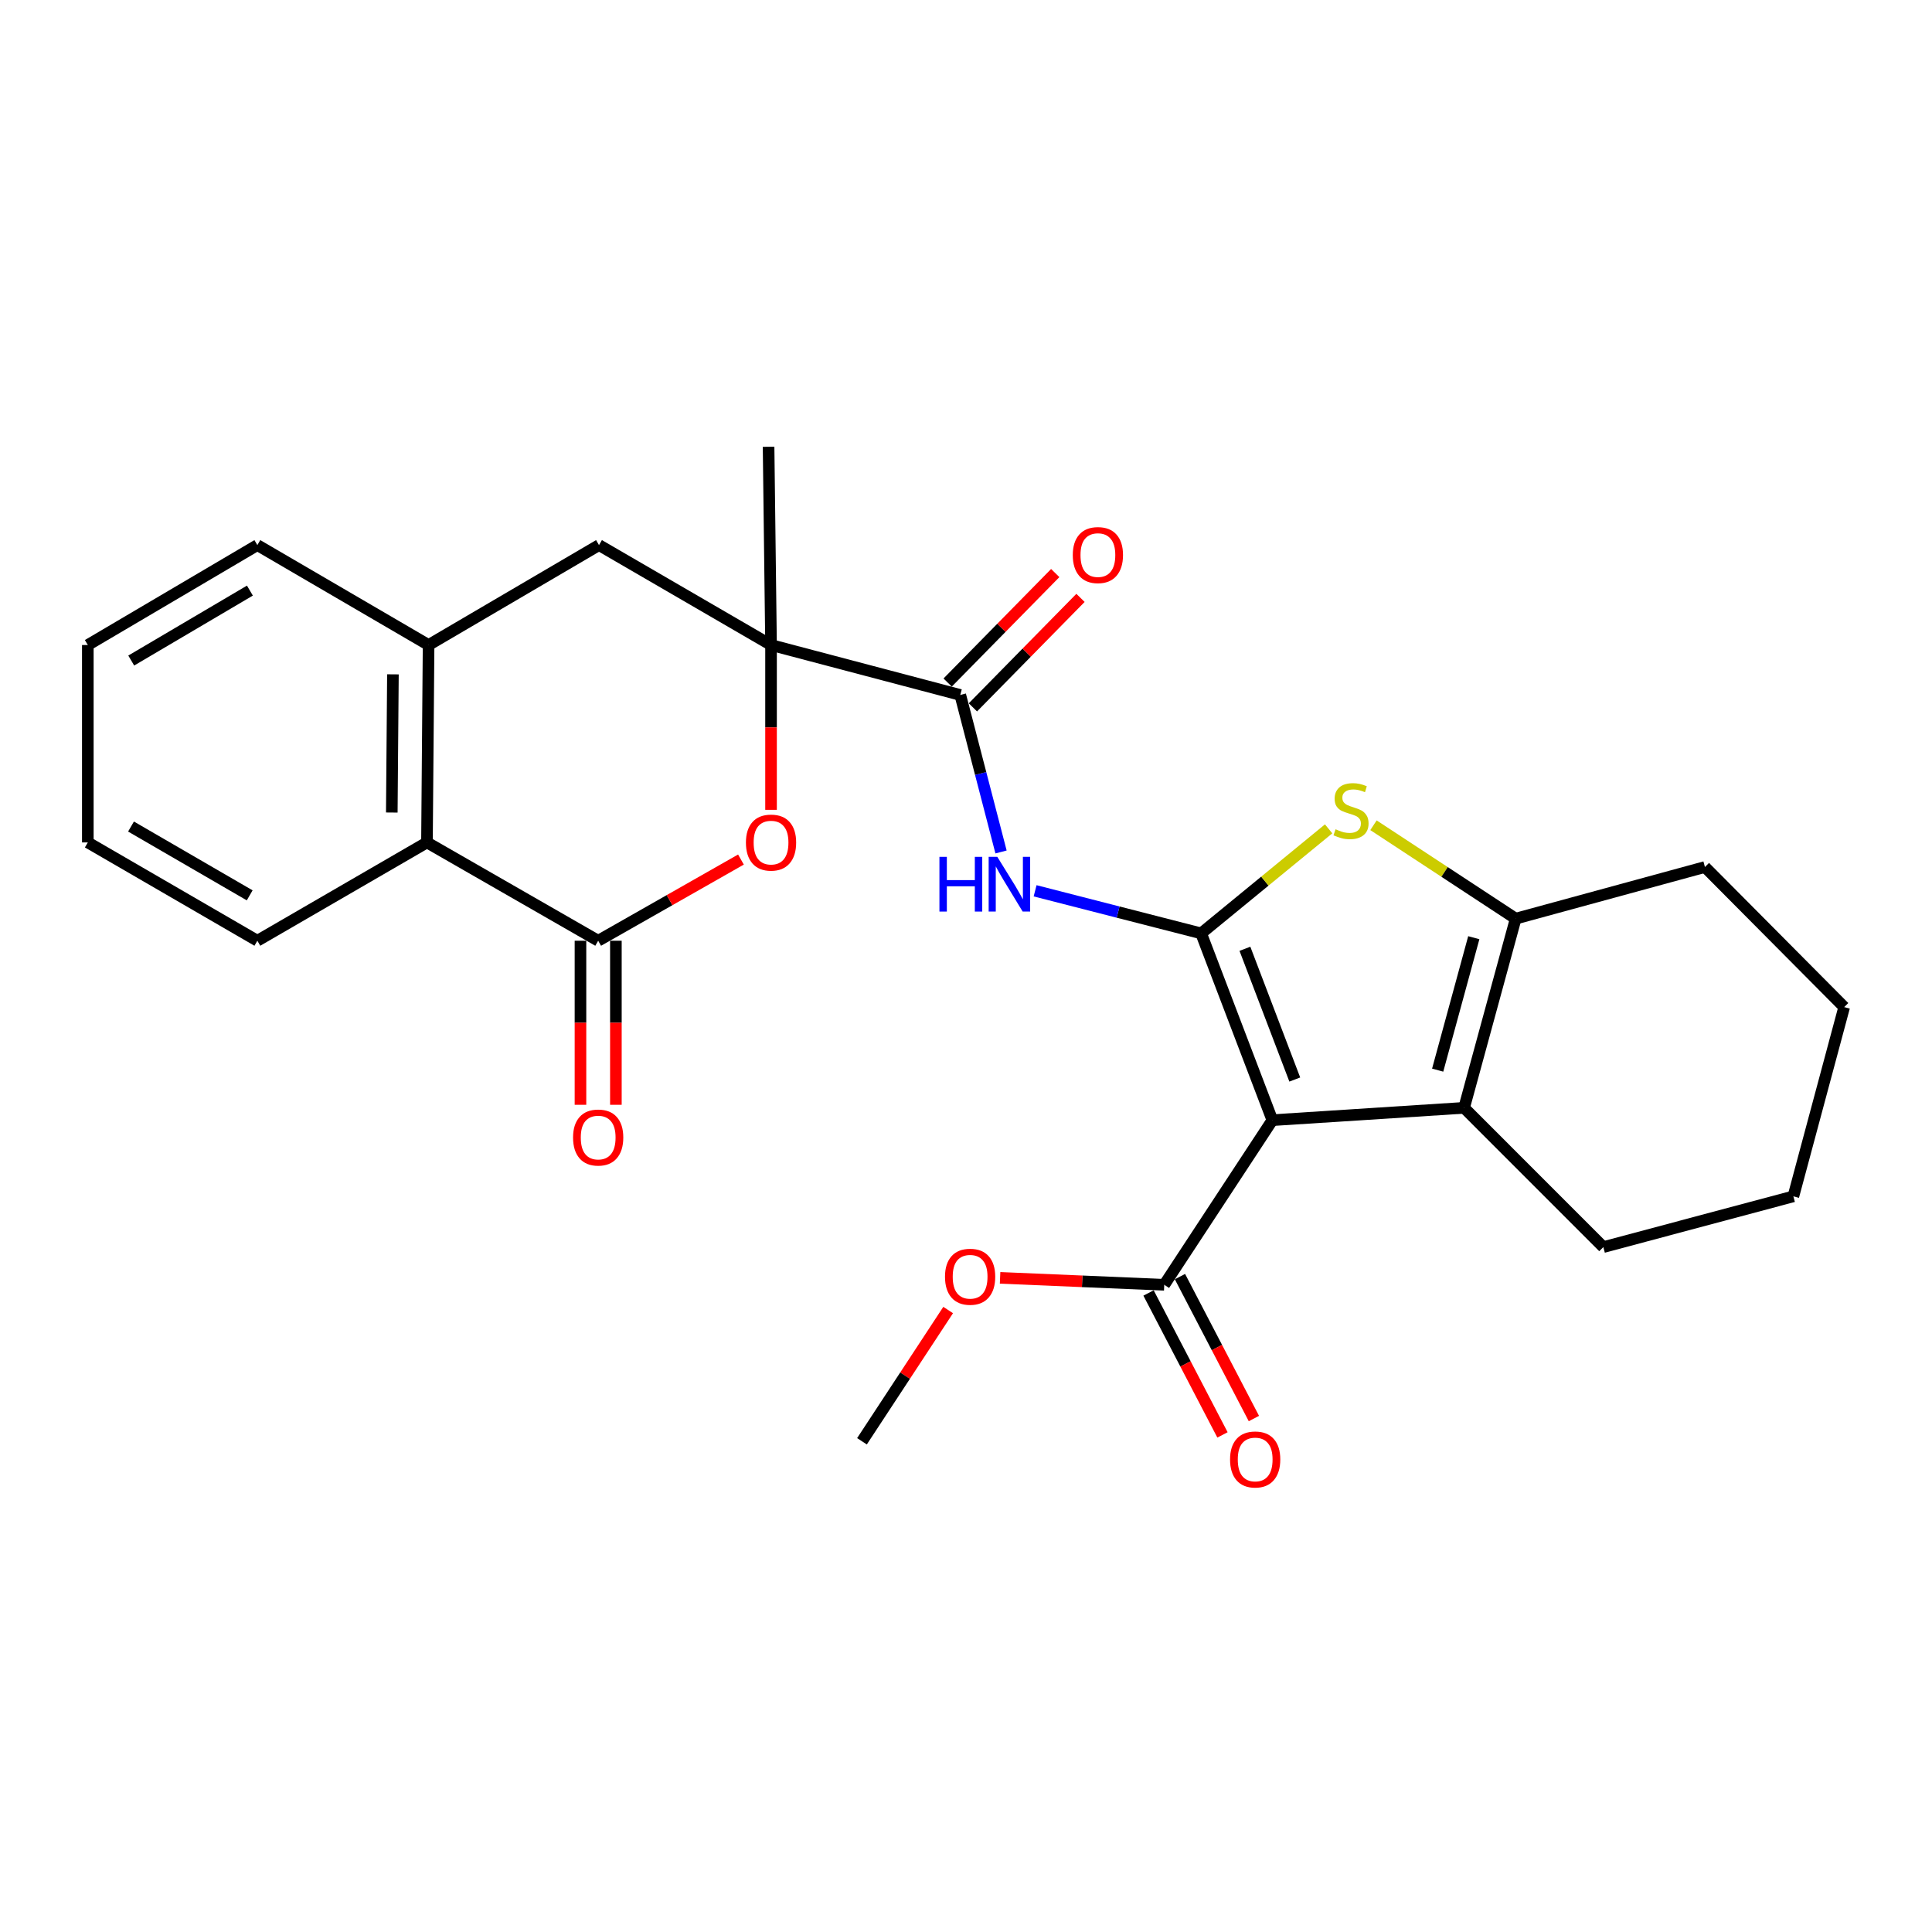 <?xml version='1.0' encoding='iso-8859-1'?>
<svg version='1.1' baseProfile='full'
              xmlns='http://www.w3.org/2000/svg'
                      xmlns:rdkit='http://www.rdkit.org/xml'
                      xmlns:xlink='http://www.w3.org/1999/xlink'
                  xml:space='preserve'
width='1000px' height='1000px' viewBox='0 0 1000 1000'>
<!-- END OF HEADER -->
<rect style='opacity:1.0;fill:#FFFFFF;stroke:none' width='1000' height='1000' x='0' y='0'> </rect>
<path class='bond-0' d='M 621.708,483.116 L 658.577,579.8' style='fill:none;fill-rule:evenodd;stroke:#000000;stroke-width:6px;stroke-linecap:butt;stroke-linejoin:miter;stroke-opacity:1' />
<path class='bond-0' d='M 644.367,491.087 L 670.176,558.766' style='fill:none;fill-rule:evenodd;stroke:#000000;stroke-width:6px;stroke-linecap:butt;stroke-linejoin:miter;stroke-opacity:1' />
<path class='bond-1' d='M 621.708,483.116 L 654.702,456.065' style='fill:none;fill-rule:evenodd;stroke:#000000;stroke-width:6px;stroke-linecap:butt;stroke-linejoin:miter;stroke-opacity:1' />
<path class='bond-1' d='M 654.702,456.065 L 687.697,429.013' style='fill:none;fill-rule:evenodd;stroke:#CCCC00;stroke-width:6px;stroke-linecap:butt;stroke-linejoin:miter;stroke-opacity:1' />
<path class='bond-3' d='M 621.708,483.116 L 578.738,472.096' style='fill:none;fill-rule:evenodd;stroke:#000000;stroke-width:6px;stroke-linecap:butt;stroke-linejoin:miter;stroke-opacity:1' />
<path class='bond-3' d='M 578.738,472.096 L 535.769,461.076' style='fill:none;fill-rule:evenodd;stroke:#0000FF;stroke-width:6px;stroke-linecap:butt;stroke-linejoin:miter;stroke-opacity:1' />
<path class='bond-2' d='M 658.577,579.8 L 757.817,573.414' style='fill:none;fill-rule:evenodd;stroke:#000000;stroke-width:6px;stroke-linecap:butt;stroke-linejoin:miter;stroke-opacity:1' />
<path class='bond-9' d='M 658.577,579.8 L 602.611,665.006' style='fill:none;fill-rule:evenodd;stroke:#000000;stroke-width:6px;stroke-linecap:butt;stroke-linejoin:miter;stroke-opacity:1' />
<path class='bond-6' d='M 710.914,427.15 L 747.718,451.319' style='fill:none;fill-rule:evenodd;stroke:#CCCC00;stroke-width:6px;stroke-linecap:butt;stroke-linejoin:miter;stroke-opacity:1' />
<path class='bond-6' d='M 747.718,451.319 L 784.521,475.488' style='fill:none;fill-rule:evenodd;stroke:#000000;stroke-width:6px;stroke-linecap:butt;stroke-linejoin:miter;stroke-opacity:1' />
<path class='bond-17' d='M 757.817,573.414 L 829.884,645.502' style='fill:none;fill-rule:evenodd;stroke:#000000;stroke-width:6px;stroke-linecap:butt;stroke-linejoin:miter;stroke-opacity:1' />
<path class='bond-27' d='M 757.817,573.414 L 784.521,475.488' style='fill:none;fill-rule:evenodd;stroke:#000000;stroke-width:6px;stroke-linecap:butt;stroke-linejoin:miter;stroke-opacity:1' />
<path class='bond-27' d='M 744.136,553.902 L 762.829,485.354' style='fill:none;fill-rule:evenodd;stroke:#000000;stroke-width:6px;stroke-linecap:butt;stroke-linejoin:miter;stroke-opacity:1' />
<path class='bond-8' d='M 518.135,440.975 L 507.585,400.341' style='fill:none;fill-rule:evenodd;stroke:#0000FF;stroke-width:6px;stroke-linecap:butt;stroke-linejoin:miter;stroke-opacity:1' />
<path class='bond-8' d='M 507.585,400.341 L 497.036,359.708' style='fill:none;fill-rule:evenodd;stroke:#000000;stroke-width:6px;stroke-linecap:butt;stroke-linejoin:miter;stroke-opacity:1' />
<path class='bond-4' d='M 399.089,333.859 L 497.036,359.708' style='fill:none;fill-rule:evenodd;stroke:#000000;stroke-width:6px;stroke-linecap:butt;stroke-linejoin:miter;stroke-opacity:1' />
<path class='bond-7' d='M 399.089,333.859 L 399.089,376.513' style='fill:none;fill-rule:evenodd;stroke:#000000;stroke-width:6px;stroke-linecap:butt;stroke-linejoin:miter;stroke-opacity:1' />
<path class='bond-7' d='M 399.089,376.513 L 399.089,419.168' style='fill:none;fill-rule:evenodd;stroke:#FF0000;stroke-width:6px;stroke-linecap:butt;stroke-linejoin:miter;stroke-opacity:1' />
<path class='bond-12' d='M 399.089,333.859 L 310.044,282.141' style='fill:none;fill-rule:evenodd;stroke:#000000;stroke-width:6px;stroke-linecap:butt;stroke-linejoin:miter;stroke-opacity:1' />
<path class='bond-19' d='M 399.089,333.859 L 397.816,231.247' style='fill:none;fill-rule:evenodd;stroke:#000000;stroke-width:6px;stroke-linecap:butt;stroke-linejoin:miter;stroke-opacity:1' />
<path class='bond-5' d='M 309.616,486.925 L 346.566,465.912' style='fill:none;fill-rule:evenodd;stroke:#000000;stroke-width:6px;stroke-linecap:butt;stroke-linejoin:miter;stroke-opacity:1' />
<path class='bond-5' d='M 346.566,465.912 L 383.516,444.899' style='fill:none;fill-rule:evenodd;stroke:#FF0000;stroke-width:6px;stroke-linecap:butt;stroke-linejoin:miter;stroke-opacity:1' />
<path class='bond-13' d='M 300.45,486.925 L 300.45,529.381' style='fill:none;fill-rule:evenodd;stroke:#000000;stroke-width:6px;stroke-linecap:butt;stroke-linejoin:miter;stroke-opacity:1' />
<path class='bond-13' d='M 300.45,529.381 L 300.45,571.837' style='fill:none;fill-rule:evenodd;stroke:#FF0000;stroke-width:6px;stroke-linecap:butt;stroke-linejoin:miter;stroke-opacity:1' />
<path class='bond-13' d='M 318.783,486.925 L 318.783,529.381' style='fill:none;fill-rule:evenodd;stroke:#000000;stroke-width:6px;stroke-linecap:butt;stroke-linejoin:miter;stroke-opacity:1' />
<path class='bond-13' d='M 318.783,529.381 L 318.783,571.837' style='fill:none;fill-rule:evenodd;stroke:#FF0000;stroke-width:6px;stroke-linecap:butt;stroke-linejoin:miter;stroke-opacity:1' />
<path class='bond-29' d='M 309.616,486.925 L 220.999,436.042' style='fill:none;fill-rule:evenodd;stroke:#000000;stroke-width:6px;stroke-linecap:butt;stroke-linejoin:miter;stroke-opacity:1' />
<path class='bond-18' d='M 784.521,475.488 L 882.468,448.763' style='fill:none;fill-rule:evenodd;stroke:#000000;stroke-width:6px;stroke-linecap:butt;stroke-linejoin:miter;stroke-opacity:1' />
<path class='bond-14' d='M 503.574,366.133 L 531.42,337.797' style='fill:none;fill-rule:evenodd;stroke:#000000;stroke-width:6px;stroke-linecap:butt;stroke-linejoin:miter;stroke-opacity:1' />
<path class='bond-14' d='M 531.42,337.797 L 559.265,309.462' style='fill:none;fill-rule:evenodd;stroke:#FF0000;stroke-width:6px;stroke-linecap:butt;stroke-linejoin:miter;stroke-opacity:1' />
<path class='bond-14' d='M 490.498,353.283 L 518.344,324.947' style='fill:none;fill-rule:evenodd;stroke:#000000;stroke-width:6px;stroke-linecap:butt;stroke-linejoin:miter;stroke-opacity:1' />
<path class='bond-14' d='M 518.344,324.947 L 546.19,296.612' style='fill:none;fill-rule:evenodd;stroke:#FF0000;stroke-width:6px;stroke-linecap:butt;stroke-linejoin:miter;stroke-opacity:1' />
<path class='bond-15' d='M 594.482,669.241 L 613.62,705.972' style='fill:none;fill-rule:evenodd;stroke:#000000;stroke-width:6px;stroke-linecap:butt;stroke-linejoin:miter;stroke-opacity:1' />
<path class='bond-15' d='M 613.62,705.972 L 632.758,742.703' style='fill:none;fill-rule:evenodd;stroke:#FF0000;stroke-width:6px;stroke-linecap:butt;stroke-linejoin:miter;stroke-opacity:1' />
<path class='bond-15' d='M 610.74,660.77 L 629.878,697.501' style='fill:none;fill-rule:evenodd;stroke:#000000;stroke-width:6px;stroke-linecap:butt;stroke-linejoin:miter;stroke-opacity:1' />
<path class='bond-15' d='M 629.878,697.501 L 649.016,734.233' style='fill:none;fill-rule:evenodd;stroke:#FF0000;stroke-width:6px;stroke-linecap:butt;stroke-linejoin:miter;stroke-opacity:1' />
<path class='bond-16' d='M 602.611,665.006 L 560.127,663.21' style='fill:none;fill-rule:evenodd;stroke:#000000;stroke-width:6px;stroke-linecap:butt;stroke-linejoin:miter;stroke-opacity:1' />
<path class='bond-16' d='M 560.127,663.21 L 517.643,661.415' style='fill:none;fill-rule:evenodd;stroke:#FF0000;stroke-width:6px;stroke-linecap:butt;stroke-linejoin:miter;stroke-opacity:1' />
<path class='bond-10' d='M 220.999,436.042 L 221.834,333.859' style='fill:none;fill-rule:evenodd;stroke:#000000;stroke-width:6px;stroke-linecap:butt;stroke-linejoin:miter;stroke-opacity:1' />
<path class='bond-10' d='M 202.792,420.565 L 203.377,349.037' style='fill:none;fill-rule:evenodd;stroke:#000000;stroke-width:6px;stroke-linecap:butt;stroke-linejoin:miter;stroke-opacity:1' />
<path class='bond-21' d='M 220.999,436.042 L 133.206,486.925' style='fill:none;fill-rule:evenodd;stroke:#000000;stroke-width:6px;stroke-linecap:butt;stroke-linejoin:miter;stroke-opacity:1' />
<path class='bond-11' d='M 221.834,333.859 L 310.044,282.141' style='fill:none;fill-rule:evenodd;stroke:#000000;stroke-width:6px;stroke-linecap:butt;stroke-linejoin:miter;stroke-opacity:1' />
<path class='bond-20' d='M 221.834,333.859 L 133.206,282.141' style='fill:none;fill-rule:evenodd;stroke:#000000;stroke-width:6px;stroke-linecap:butt;stroke-linejoin:miter;stroke-opacity:1' />
<path class='bond-22' d='M 490.763,678.068 L 468.458,712.037' style='fill:none;fill-rule:evenodd;stroke:#FF0000;stroke-width:6px;stroke-linecap:butt;stroke-linejoin:miter;stroke-opacity:1' />
<path class='bond-22' d='M 468.458,712.037 L 446.153,746.005' style='fill:none;fill-rule:evenodd;stroke:#000000;stroke-width:6px;stroke-linecap:butt;stroke-linejoin:miter;stroke-opacity:1' />
<path class='bond-23' d='M 829.884,645.502 L 928.248,619.225' style='fill:none;fill-rule:evenodd;stroke:#000000;stroke-width:6px;stroke-linecap:butt;stroke-linejoin:miter;stroke-opacity:1' />
<path class='bond-24' d='M 882.468,448.763 L 954.545,521.279' style='fill:none;fill-rule:evenodd;stroke:#000000;stroke-width:6px;stroke-linecap:butt;stroke-linejoin:miter;stroke-opacity:1' />
<path class='bond-25' d='M 133.206,282.141 L 45.455,333.859' style='fill:none;fill-rule:evenodd;stroke:#000000;stroke-width:6px;stroke-linecap:butt;stroke-linejoin:miter;stroke-opacity:1' />
<path class='bond-25' d='M 129.352,305.692 L 67.926,341.895' style='fill:none;fill-rule:evenodd;stroke:#000000;stroke-width:6px;stroke-linecap:butt;stroke-linejoin:miter;stroke-opacity:1' />
<path class='bond-30' d='M 133.206,486.925 L 45.455,436.042' style='fill:none;fill-rule:evenodd;stroke:#000000;stroke-width:6px;stroke-linecap:butt;stroke-linejoin:miter;stroke-opacity:1' />
<path class='bond-30' d='M 129.24,463.434 L 67.813,427.816' style='fill:none;fill-rule:evenodd;stroke:#000000;stroke-width:6px;stroke-linecap:butt;stroke-linejoin:miter;stroke-opacity:1' />
<path class='bond-28' d='M 928.248,619.225 L 954.545,521.279' style='fill:none;fill-rule:evenodd;stroke:#000000;stroke-width:6px;stroke-linecap:butt;stroke-linejoin:miter;stroke-opacity:1' />
<path class='bond-26' d='M 45.455,333.859 L 45.455,436.042' style='fill:none;fill-rule:evenodd;stroke:#000000;stroke-width:6px;stroke-linecap:butt;stroke-linejoin:miter;stroke-opacity:1' />
<path  class='atom-2' d='M 691.285 429.233
Q 691.605 429.353, 692.925 429.913
Q 694.245 430.473, 695.685 430.833
Q 697.165 431.153, 698.605 431.153
Q 701.285 431.153, 702.845 429.873
Q 704.405 428.553, 704.405 426.273
Q 704.405 424.713, 703.605 423.753
Q 702.845 422.793, 701.645 422.273
Q 700.445 421.753, 698.445 421.153
Q 695.925 420.393, 694.405 419.673
Q 692.925 418.953, 691.845 417.433
Q 690.805 415.913, 690.805 413.353
Q 690.805 409.793, 693.205 407.593
Q 695.645 405.393, 700.445 405.393
Q 703.725 405.393, 707.445 406.953
L 706.525 410.033
Q 703.125 408.633, 700.565 408.633
Q 697.805 408.633, 696.285 409.793
Q 694.765 410.913, 694.805 412.873
Q 694.805 414.393, 695.565 415.313
Q 696.365 416.233, 697.485 416.753
Q 698.645 417.273, 700.565 417.873
Q 703.125 418.673, 704.645 419.473
Q 706.165 420.273, 707.245 421.913
Q 708.365 423.513, 708.365 426.273
Q 708.365 430.193, 705.725 432.313
Q 703.125 434.393, 698.765 434.393
Q 696.245 434.393, 694.325 433.833
Q 692.445 433.313, 690.205 432.393
L 691.285 429.233
' fill='#CCCC00'/>
<path  class='atom-4' d='M 486.248 443.505
L 490.088 443.505
L 490.088 455.545
L 504.568 455.545
L 504.568 443.505
L 508.408 443.505
L 508.408 471.825
L 504.568 471.825
L 504.568 458.745
L 490.088 458.745
L 490.088 471.825
L 486.248 471.825
L 486.248 443.505
' fill='#0000FF'/>
<path  class='atom-4' d='M 516.208 443.505
L 525.488 458.505
Q 526.408 459.985, 527.888 462.665
Q 529.368 465.345, 529.448 465.505
L 529.448 443.505
L 533.208 443.505
L 533.208 471.825
L 529.328 471.825
L 519.368 455.425
Q 518.208 453.505, 516.968 451.305
Q 515.768 449.105, 515.408 448.425
L 515.408 471.825
L 511.728 471.825
L 511.728 443.505
L 516.208 443.505
' fill='#0000FF'/>
<path  class='atom-8' d='M 386.089 436.122
Q 386.089 429.322, 389.449 425.522
Q 392.809 421.722, 399.089 421.722
Q 405.369 421.722, 408.729 425.522
Q 412.089 429.322, 412.089 436.122
Q 412.089 443.002, 408.689 446.922
Q 405.289 450.802, 399.089 450.802
Q 392.849 450.802, 389.449 446.922
Q 386.089 443.042, 386.089 436.122
M 399.089 447.602
Q 403.409 447.602, 405.729 444.722
Q 408.089 441.802, 408.089 436.122
Q 408.089 430.562, 405.729 427.762
Q 403.409 424.922, 399.089 424.922
Q 394.769 424.922, 392.409 427.722
Q 390.089 430.522, 390.089 436.122
Q 390.089 441.842, 392.409 444.722
Q 394.769 447.602, 399.089 447.602
' fill='#FF0000'/>
<path  class='atom-14' d='M 296.616 588.782
Q 296.616 581.982, 299.976 578.182
Q 303.336 574.382, 309.616 574.382
Q 315.896 574.382, 319.256 578.182
Q 322.616 581.982, 322.616 588.782
Q 322.616 595.662, 319.216 599.582
Q 315.816 603.462, 309.616 603.462
Q 303.376 603.462, 299.976 599.582
Q 296.616 595.702, 296.616 588.782
M 309.616 600.262
Q 313.936 600.262, 316.256 597.382
Q 318.616 594.462, 318.616 588.782
Q 318.616 583.222, 316.256 580.422
Q 313.936 577.582, 309.616 577.582
Q 305.296 577.582, 302.936 580.382
Q 300.616 583.182, 300.616 588.782
Q 300.616 594.502, 302.936 597.382
Q 305.296 600.262, 309.616 600.262
' fill='#FF0000'/>
<path  class='atom-15' d='M 555.268 287.303
Q 555.268 280.503, 558.628 276.703
Q 561.988 272.903, 568.268 272.903
Q 574.548 272.903, 577.908 276.703
Q 581.268 280.503, 581.268 287.303
Q 581.268 294.183, 577.868 298.103
Q 574.468 301.983, 568.268 301.983
Q 562.028 301.983, 558.628 298.103
Q 555.268 294.223, 555.268 287.303
M 568.268 298.783
Q 572.588 298.783, 574.908 295.903
Q 577.268 292.983, 577.268 287.303
Q 577.268 281.743, 574.908 278.943
Q 572.588 276.103, 568.268 276.103
Q 563.948 276.103, 561.588 278.903
Q 559.268 281.703, 559.268 287.303
Q 559.268 293.023, 561.588 295.903
Q 563.948 298.783, 568.268 298.783
' fill='#FF0000'/>
<path  class='atom-16' d='M 636.675 755.414
Q 636.675 748.614, 640.035 744.814
Q 643.395 741.014, 649.675 741.014
Q 655.955 741.014, 659.315 744.814
Q 662.675 748.614, 662.675 755.414
Q 662.675 762.294, 659.275 766.214
Q 655.875 770.094, 649.675 770.094
Q 643.435 770.094, 640.035 766.214
Q 636.675 762.334, 636.675 755.414
M 649.675 766.894
Q 653.995 766.894, 656.315 764.014
Q 658.675 761.094, 658.675 755.414
Q 658.675 749.854, 656.315 747.054
Q 653.995 744.214, 649.675 744.214
Q 645.355 744.214, 642.995 747.014
Q 640.675 749.814, 640.675 755.414
Q 640.675 761.134, 642.995 764.014
Q 645.355 766.894, 649.675 766.894
' fill='#FF0000'/>
<path  class='atom-17' d='M 489.129 660.839
Q 489.129 654.039, 492.489 650.239
Q 495.849 646.439, 502.129 646.439
Q 508.409 646.439, 511.769 650.239
Q 515.129 654.039, 515.129 660.839
Q 515.129 667.719, 511.729 671.639
Q 508.329 675.519, 502.129 675.519
Q 495.889 675.519, 492.489 671.639
Q 489.129 667.759, 489.129 660.839
M 502.129 672.319
Q 506.449 672.319, 508.769 669.439
Q 511.129 666.519, 511.129 660.839
Q 511.129 655.279, 508.769 652.479
Q 506.449 649.639, 502.129 649.639
Q 497.809 649.639, 495.449 652.439
Q 493.129 655.239, 493.129 660.839
Q 493.129 666.559, 495.449 669.439
Q 497.809 672.319, 502.129 672.319
' fill='#FF0000'/>
</svg>
